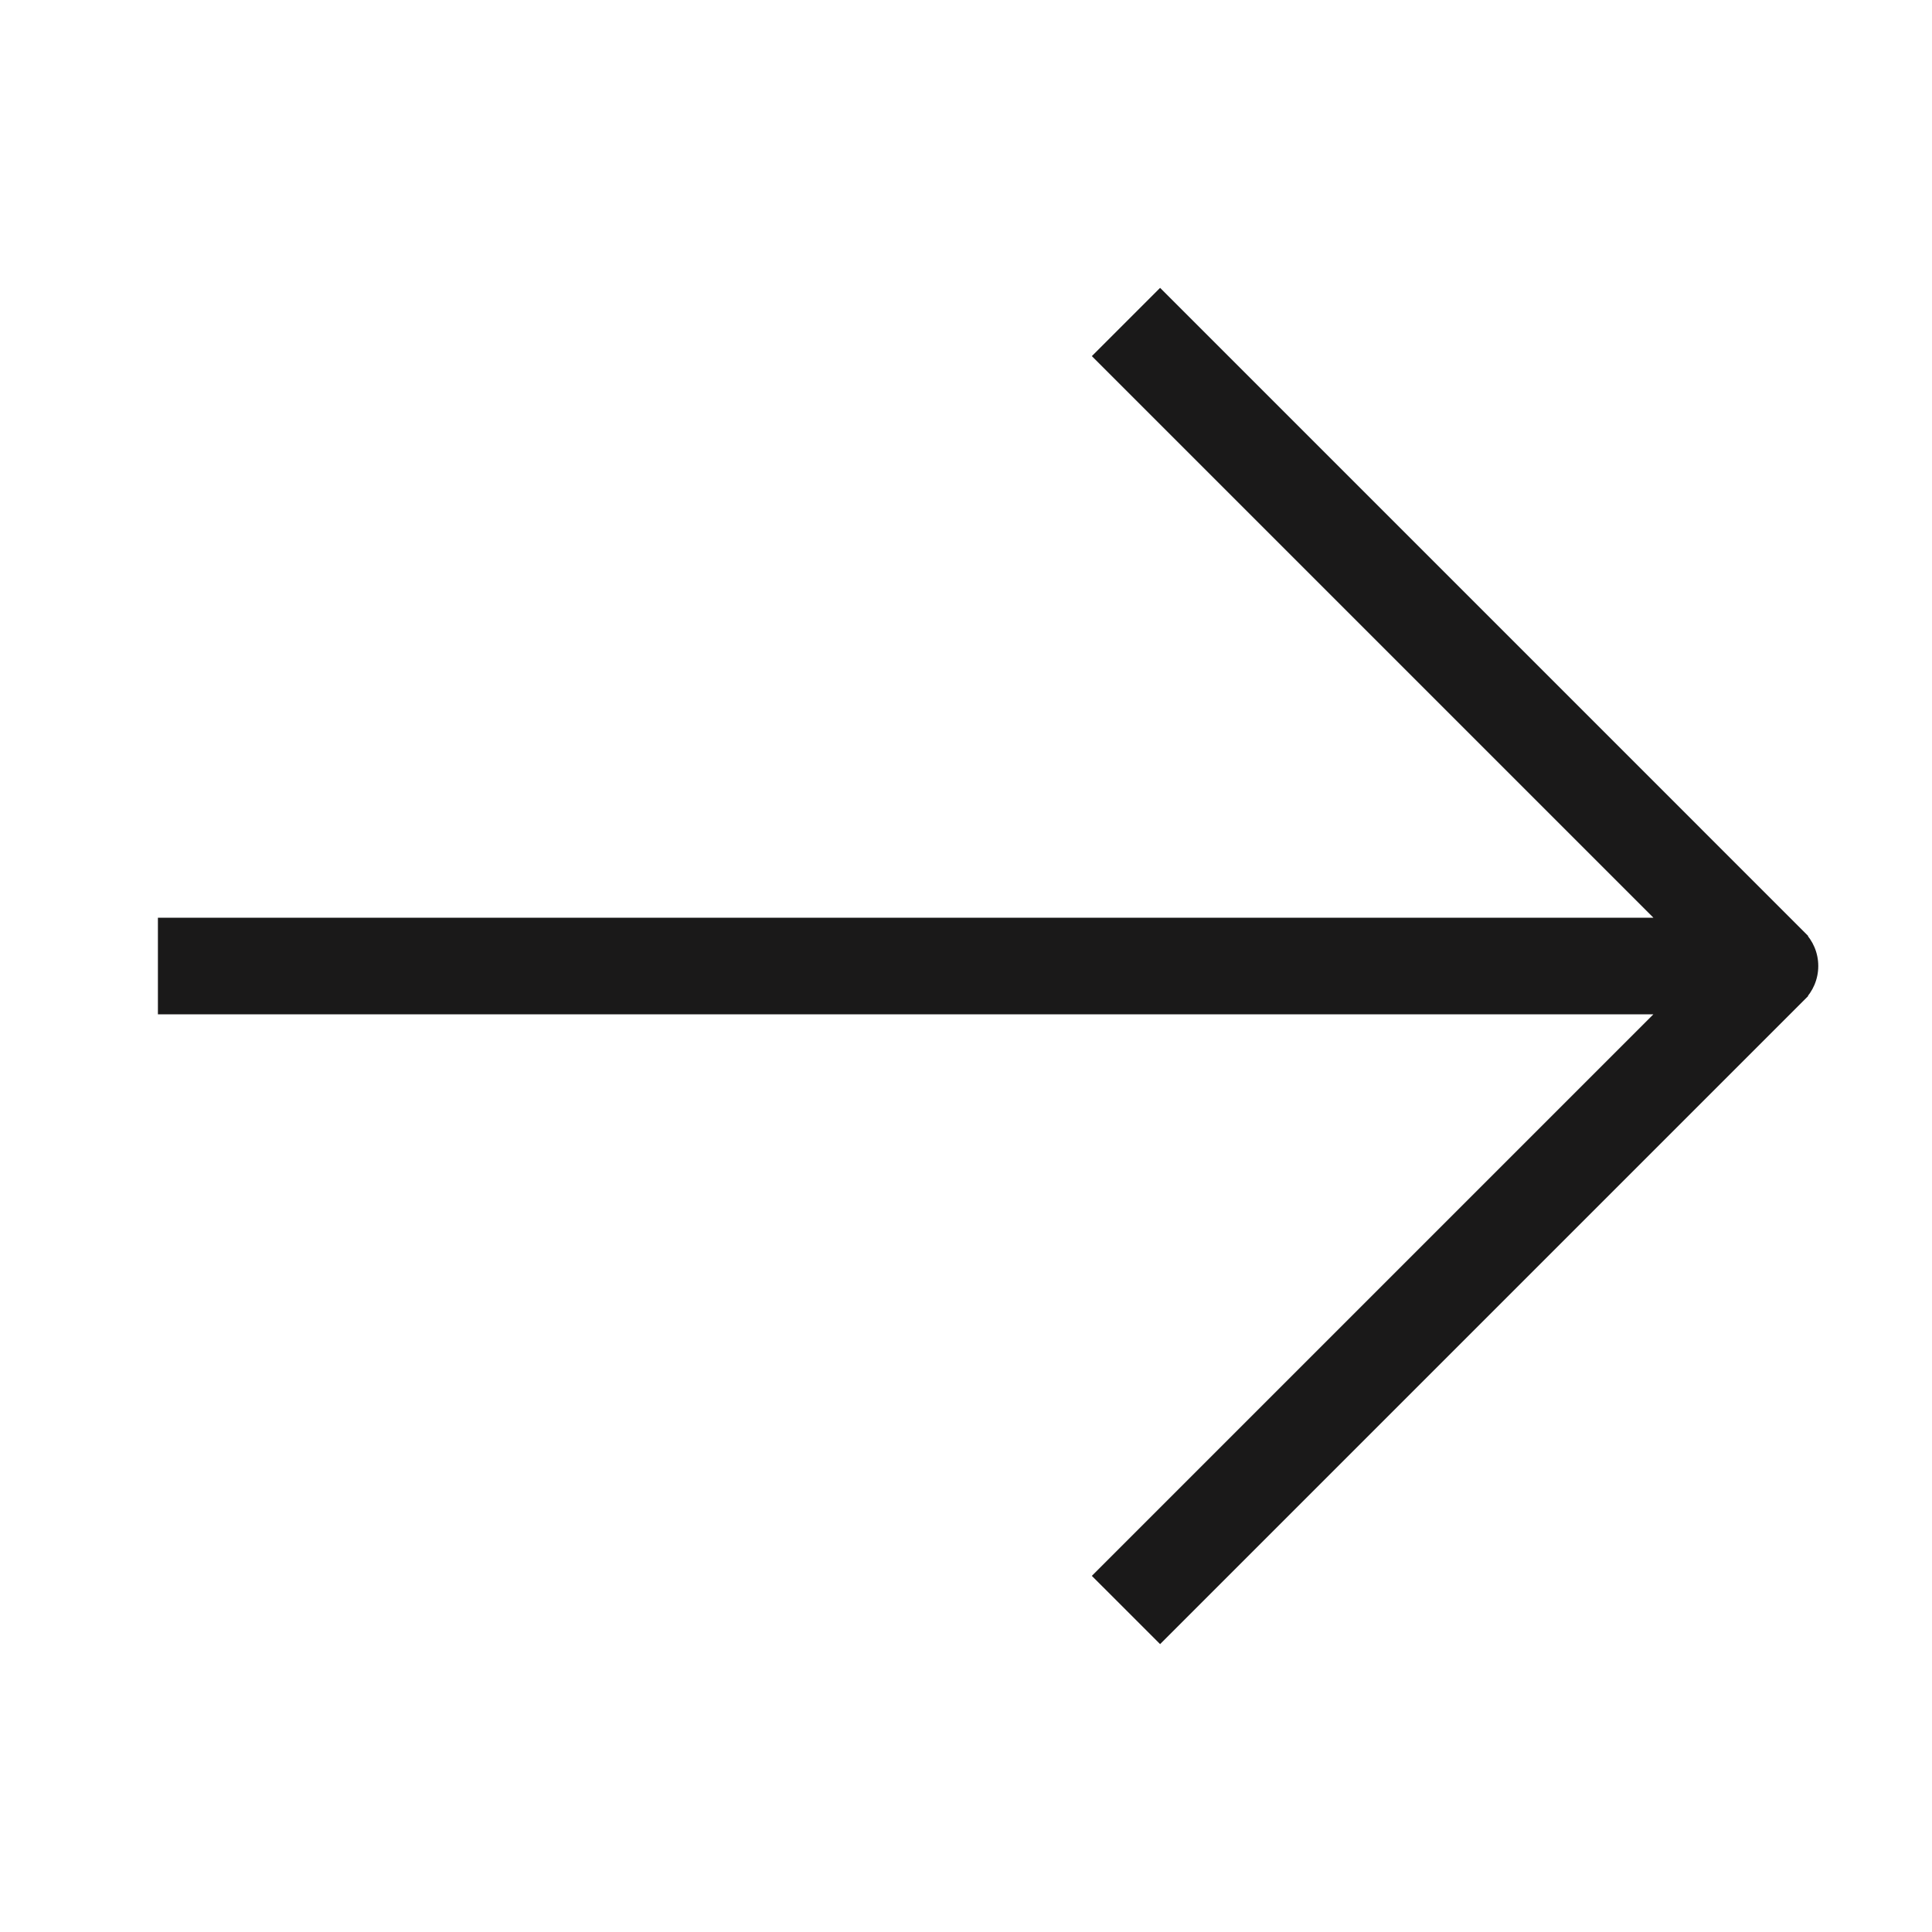 <svg width="30" height="30" viewBox="0 0 30 30" fill="none" xmlns="http://www.w3.org/2000/svg">
<path d="M27.484 15.75C27.898 15.75 28.234 15.414 28.234 15C28.234 14.586 27.898 14.25 27.484 14.25L27.484 15.75ZM16.954 5.53L27.018 15.594L28.078 14.534L18.014 4.47L16.954 5.53ZM18.014 25.53L28.078 15.466L27.018 14.406L16.954 24.47L18.014 25.53ZM2.452 15.75L27.484 15.75L27.484 14.25L2.452 14.25L2.452 15.75Z" fill="#1A1919"/>
</svg>
